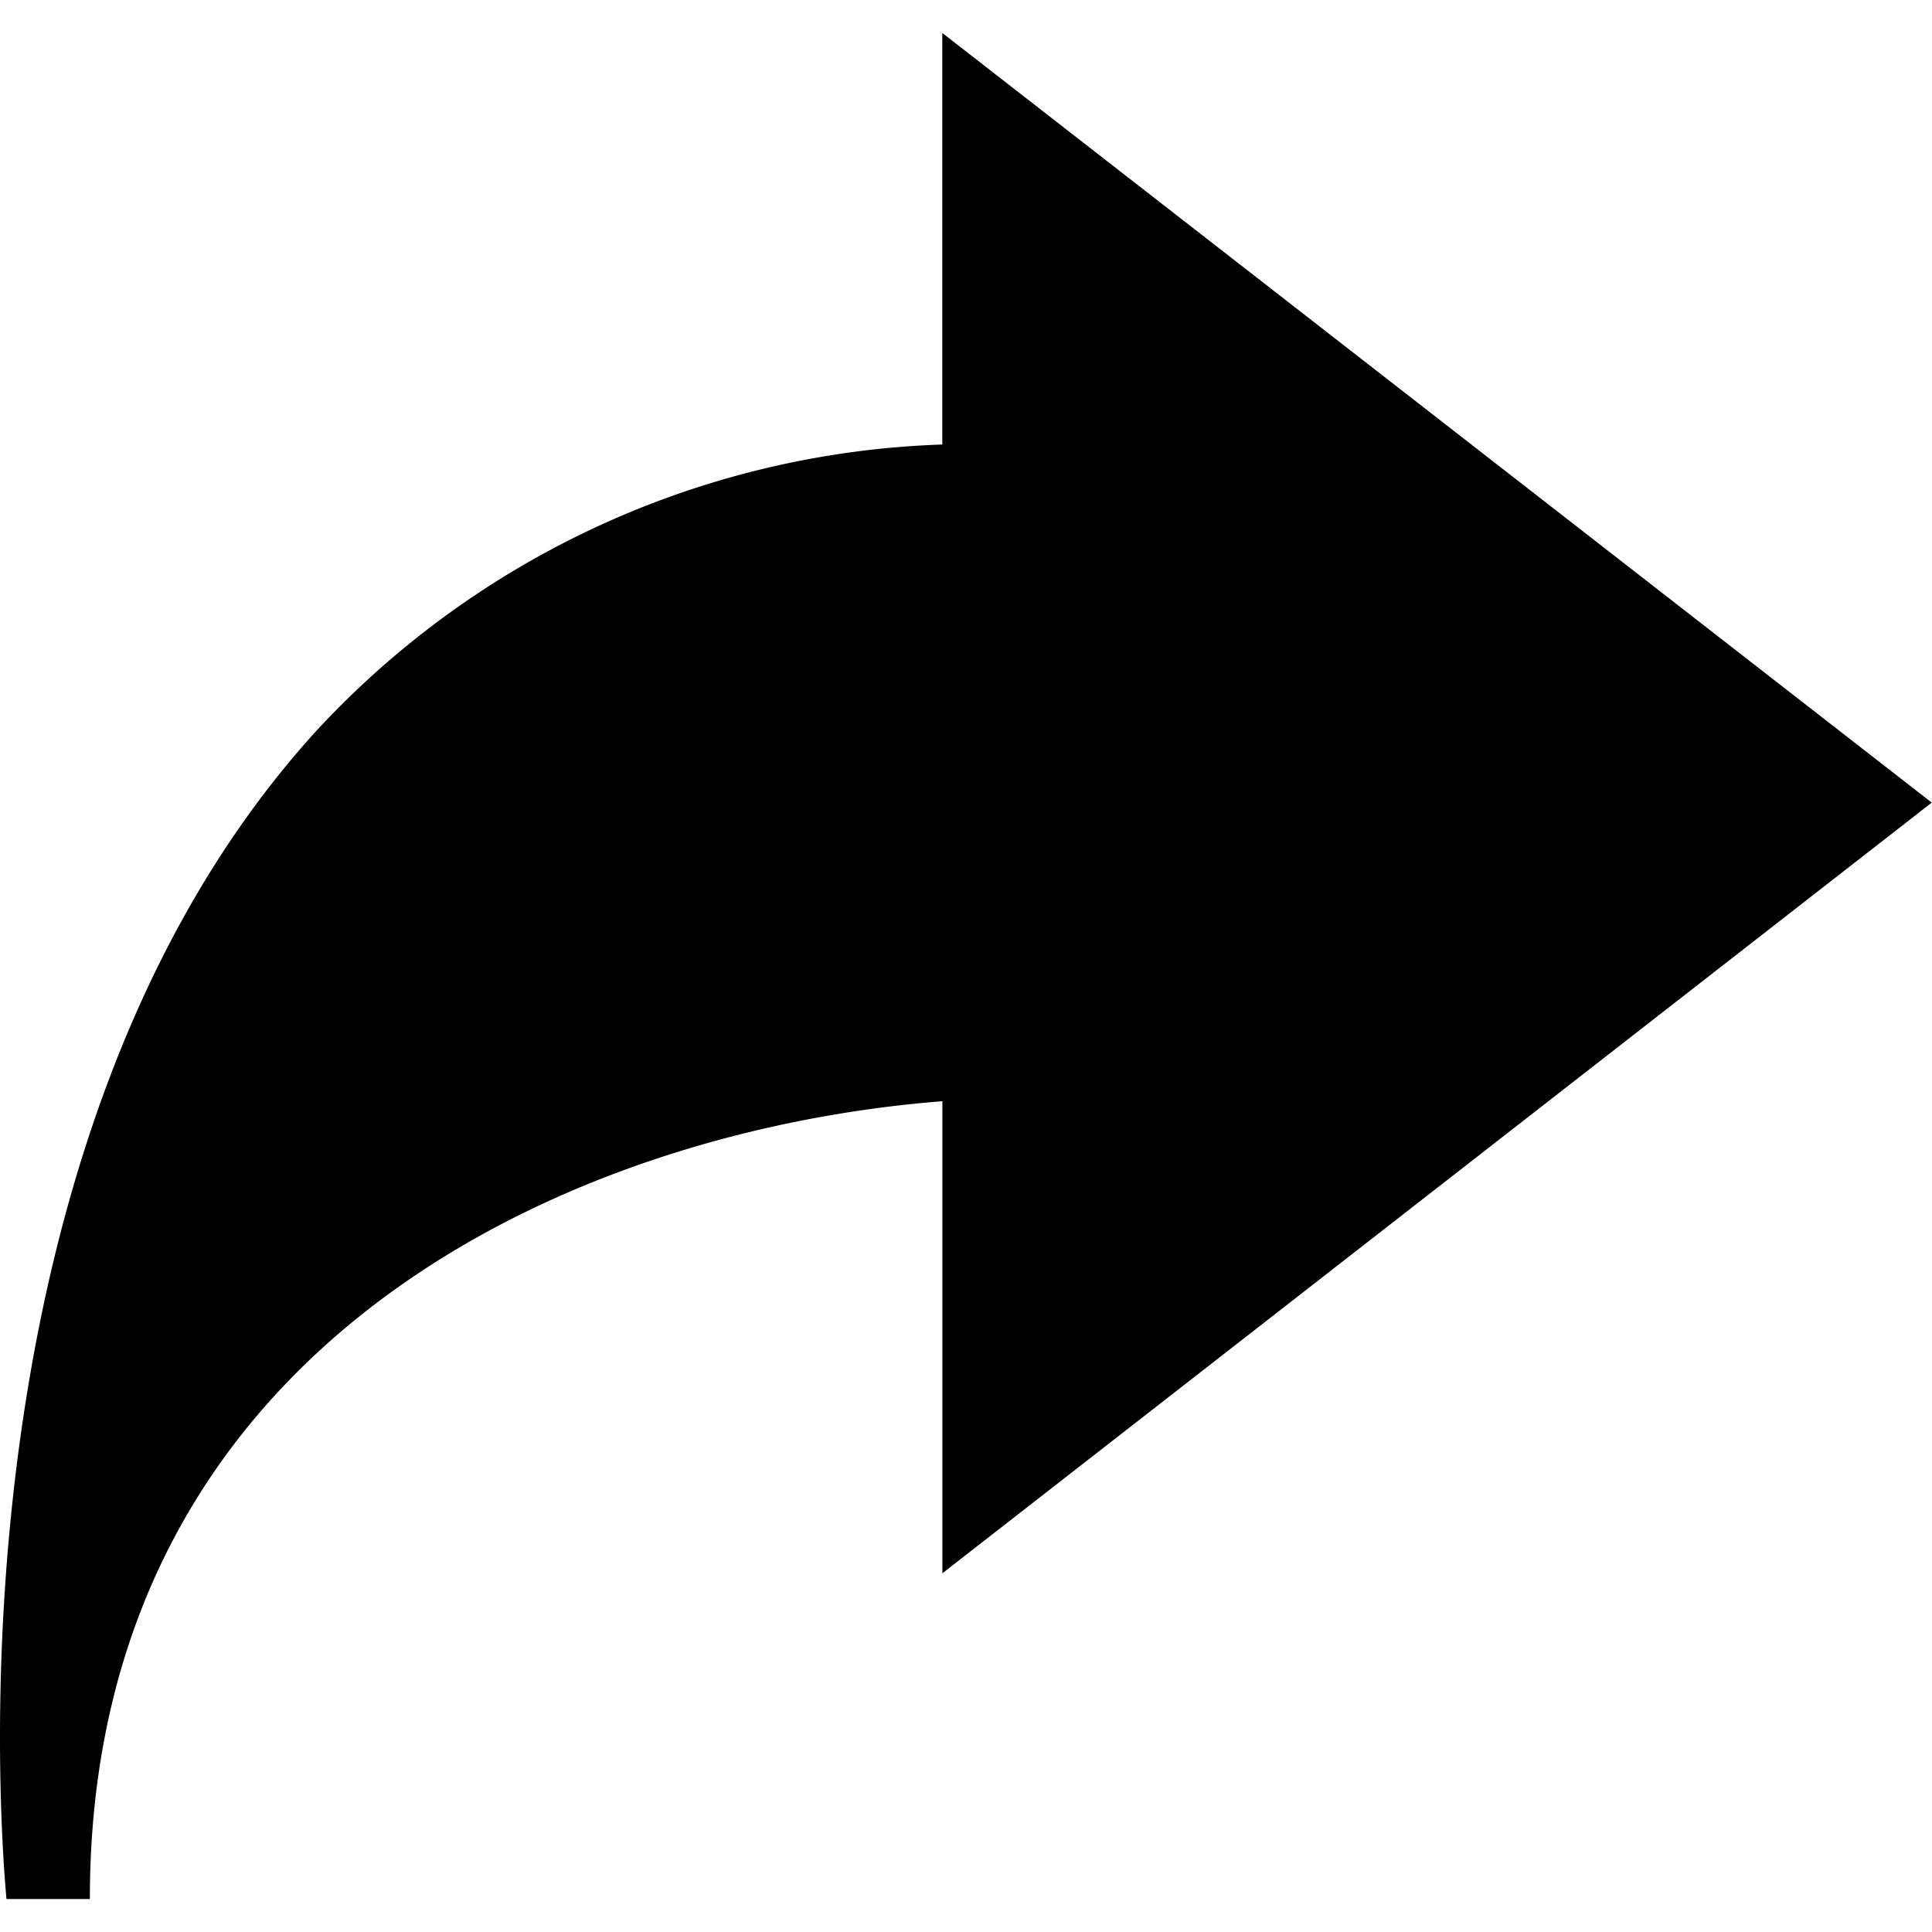 <svg xmlns="http://www.w3.org/2000/svg" width="260px" height="260px" viewBox="0 0 22.703 21.928">
  <path d="M1.056,21.928c0-6.531,5.661-9.034,10.018-9.375V18.1L22.7,9.044,11.073,0V4.836A10.5,10.5,0,0,0,3.729,8.188C-.618,12.946-.008,21,.076,21.928Z"/>
</svg>
